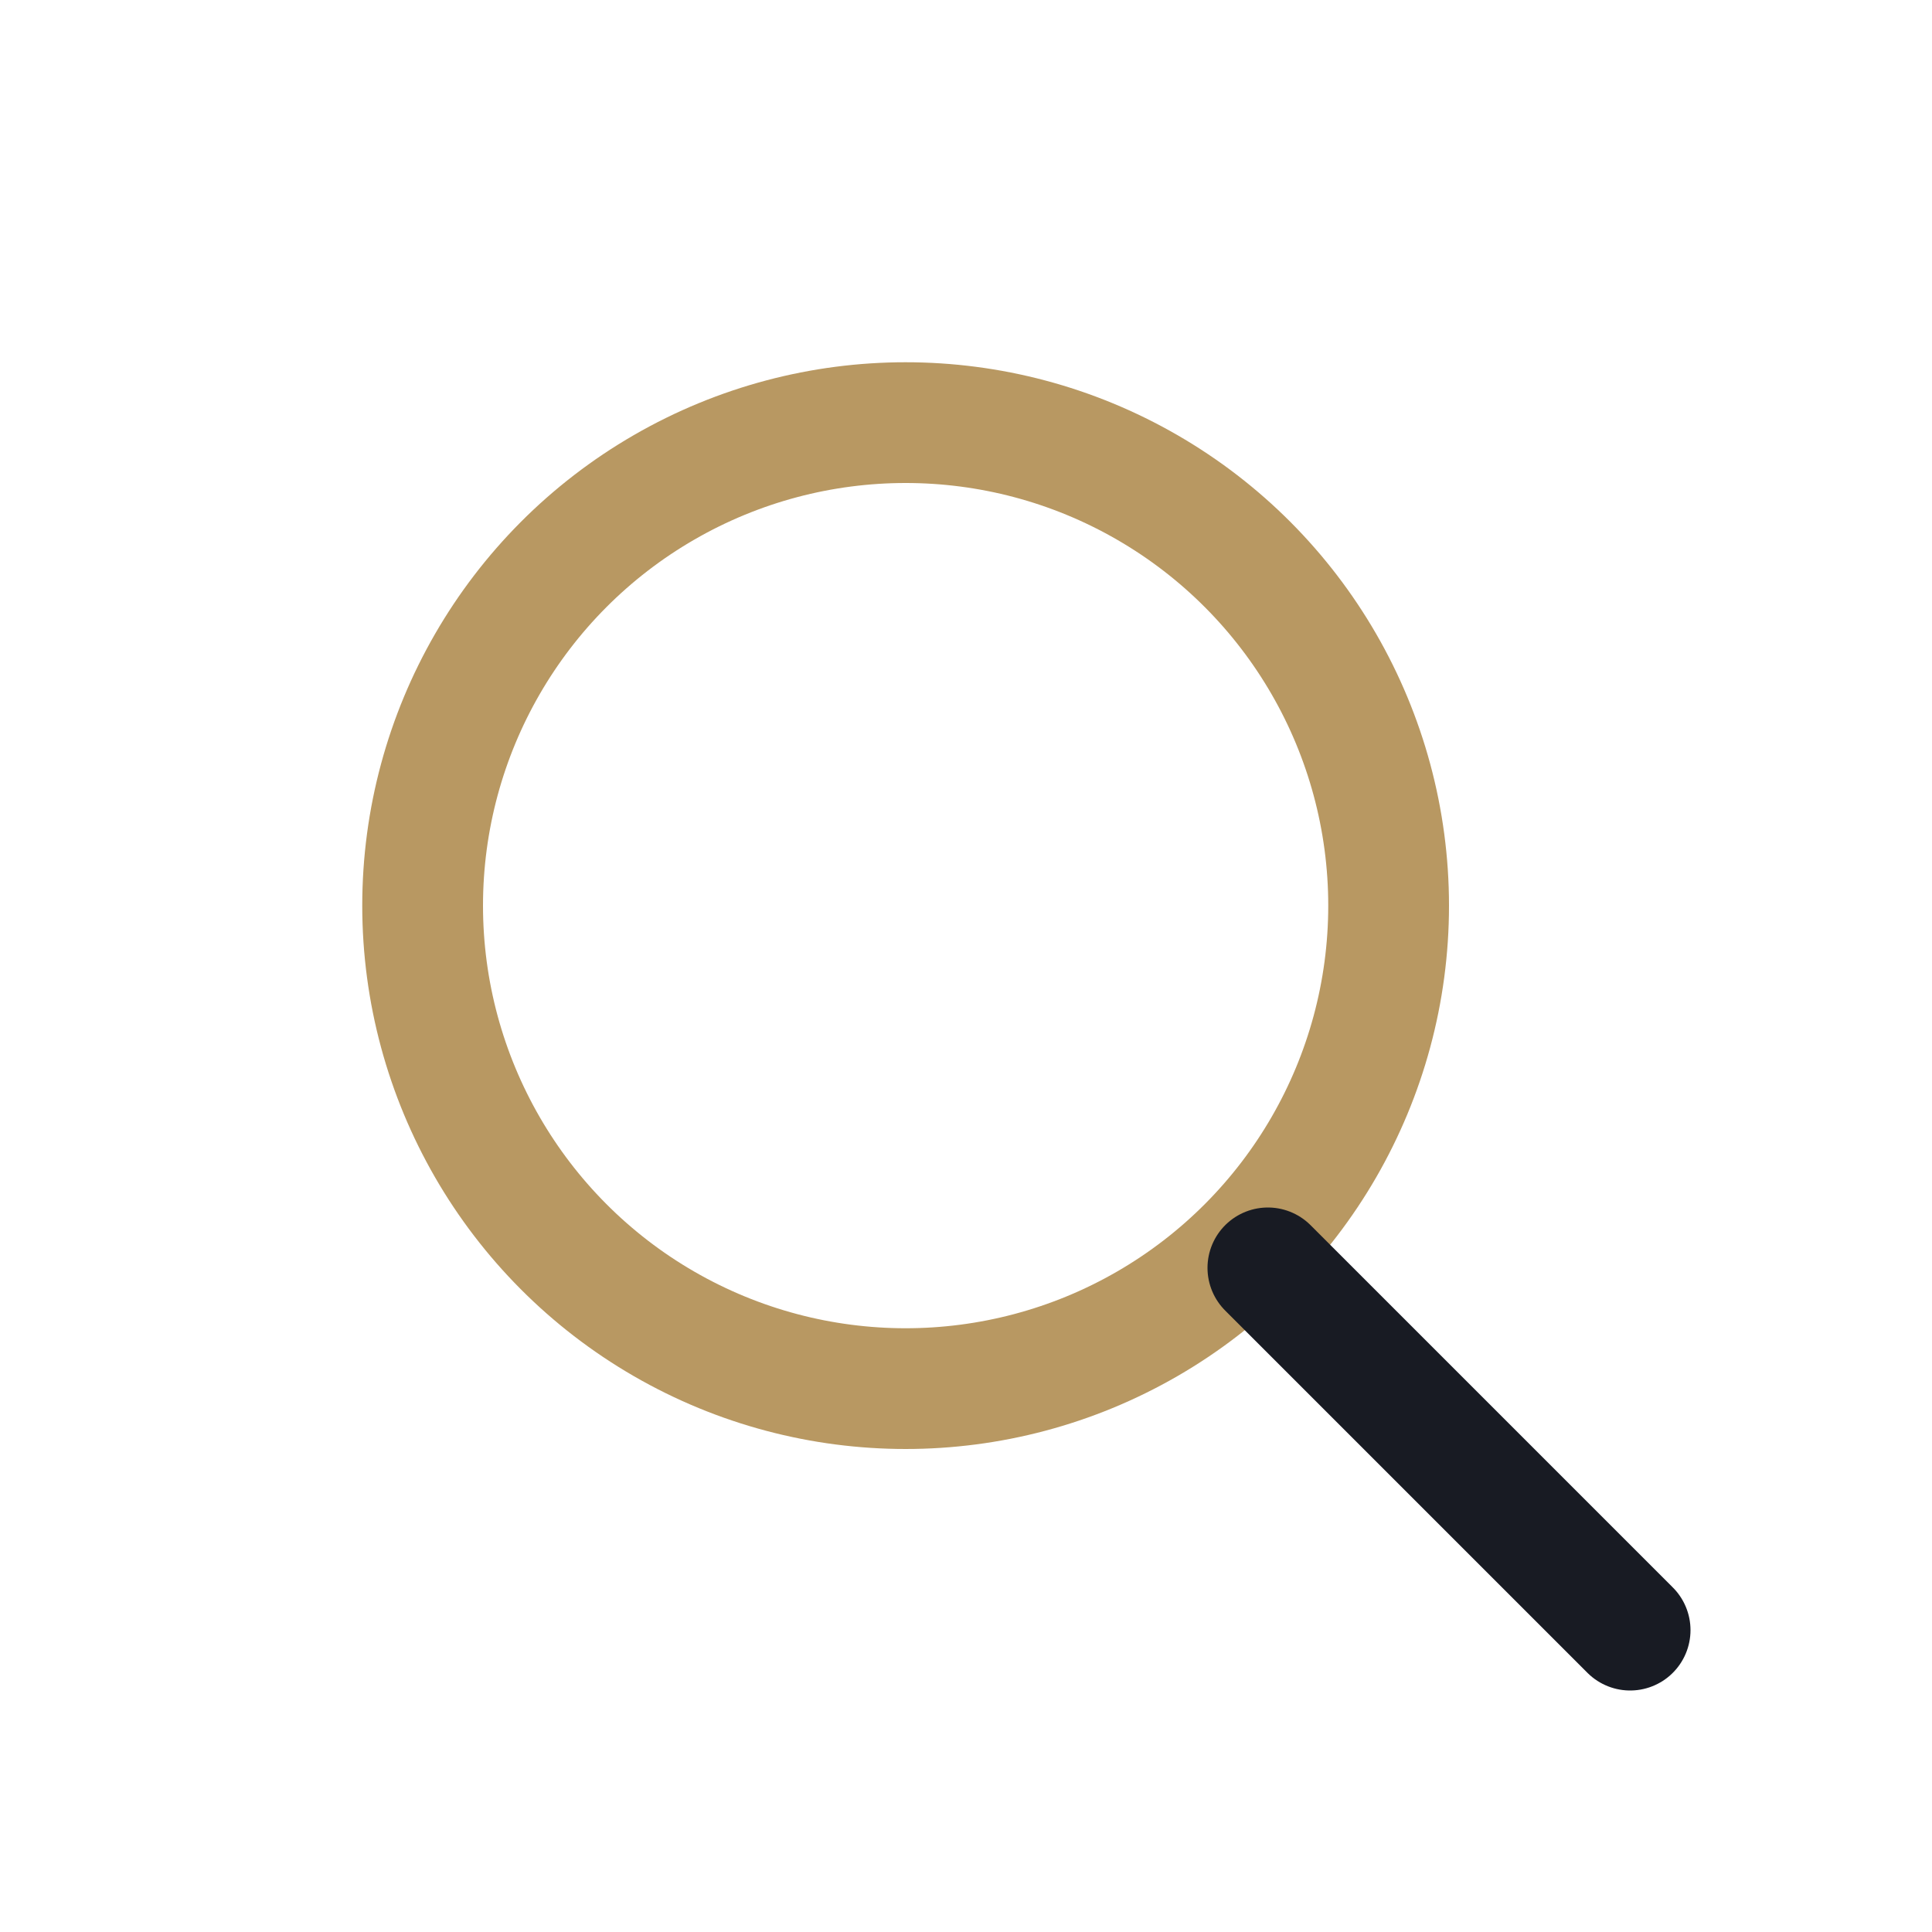 <?xml version="1.0" encoding="UTF-8"?>
<svg xmlns="http://www.w3.org/2000/svg" width="32" height="32" viewBox="0 0 32 32"><circle cx="15" cy="15" r="8" fill="none" stroke="#B89862" stroke-width="2"/><path d="M21 21l6 6" stroke="#181B23" stroke-width="2" stroke-linecap="round"/></svg>